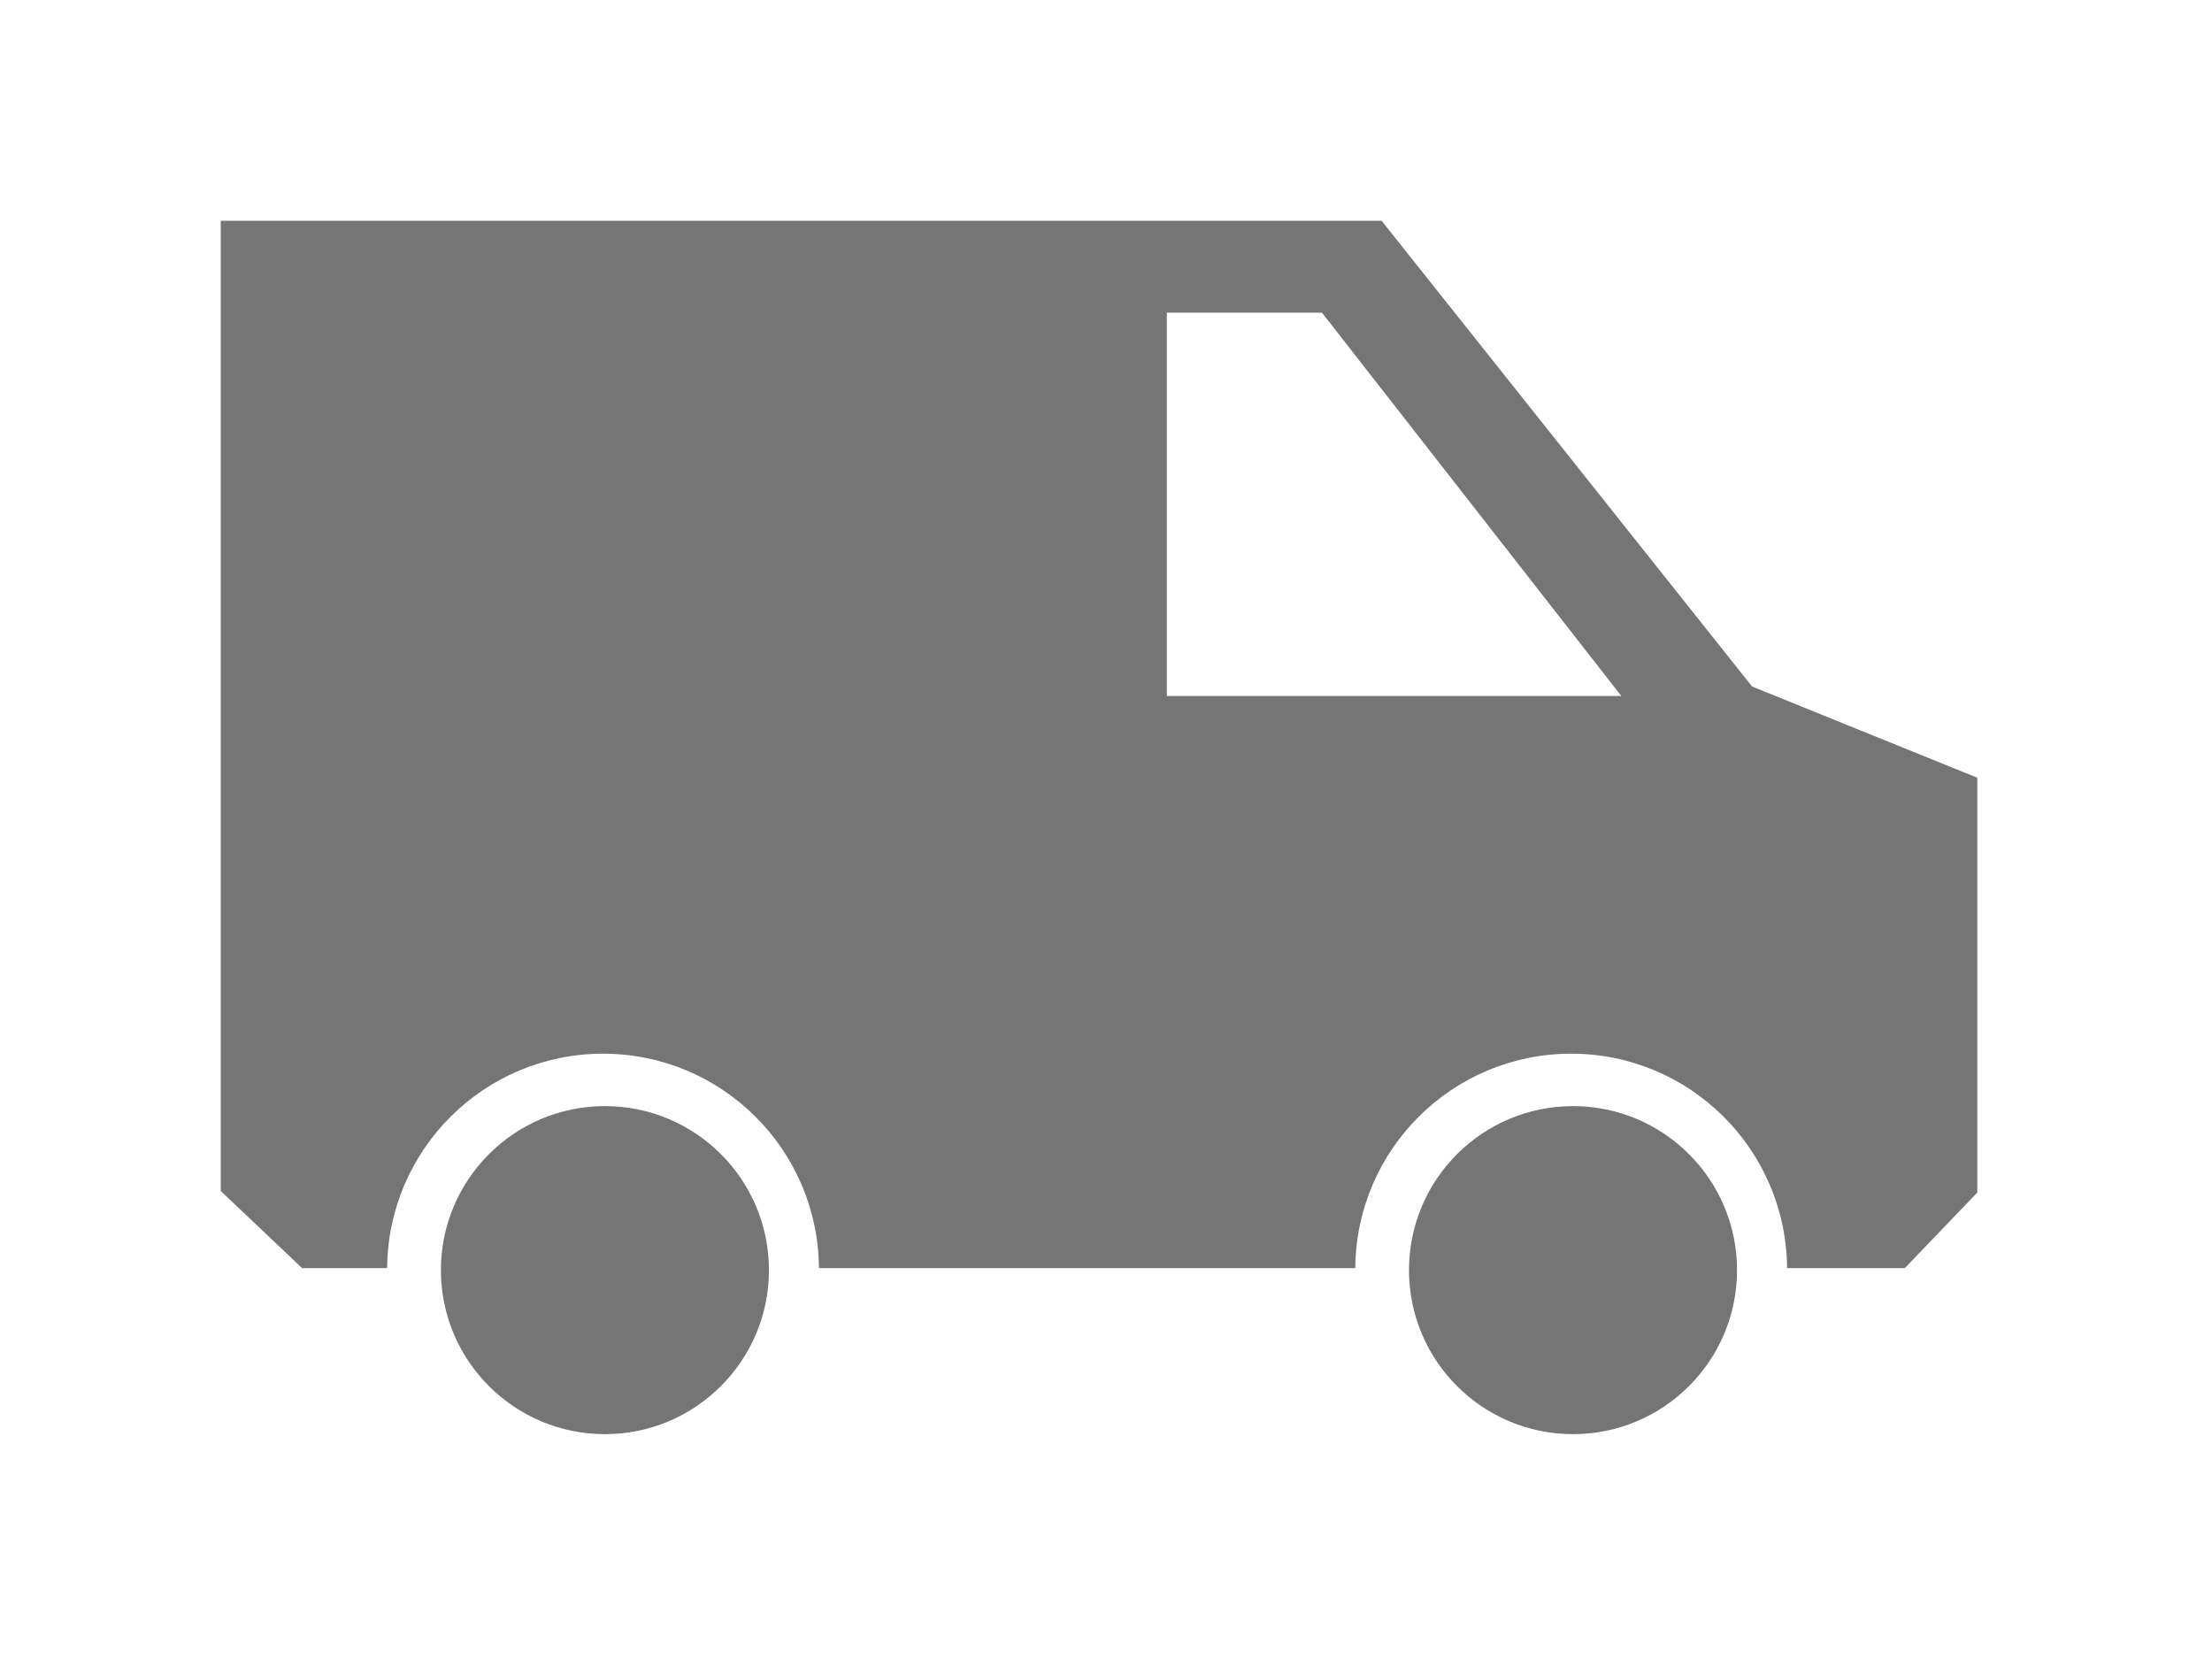 <?xml version="1.0" encoding="utf-8"?>
<!-- Generator: Adobe Illustrator 23.0.4, SVG Export Plug-In . SVG Version: 6.00 Build 0)  -->
<svg version="1.1" id="Layer_1" xmlns="http://www.w3.org/2000/svg" xmlns:xlink="http://www.w3.org/1999/xlink" x="0px" y="0px" viewBox="0 0 400 300" style="enable-background:new 0 0 400 300;" xml:space="preserve">
<style type="text/css">
	.st0{fill:#757575;}
</style>
<circle class="st0" cx="109.39" cy="229.68" r="29.66"/>
<circle class="st0" cx="284.45" cy="229.68" r="29.66"/>
<path class="st0" d="M316.83,124.14l-66.99-84.22H39.92v175.45l14.7,13.94h15.39c0.15-21.44,17.56-38.77,39.04-38.77
	c21.47,0,38.89,17.34,39.04,38.77h96.99c0.15-21.44,17.56-38.77,39.04-38.77c21.47,0,38.89,17.34,39.04,38.77h21.29l13.11-13.66
	v-75.01L316.83,124.14z M211,125.86V56.54h28.05l54.14,69.32H211z"/>
</svg>
